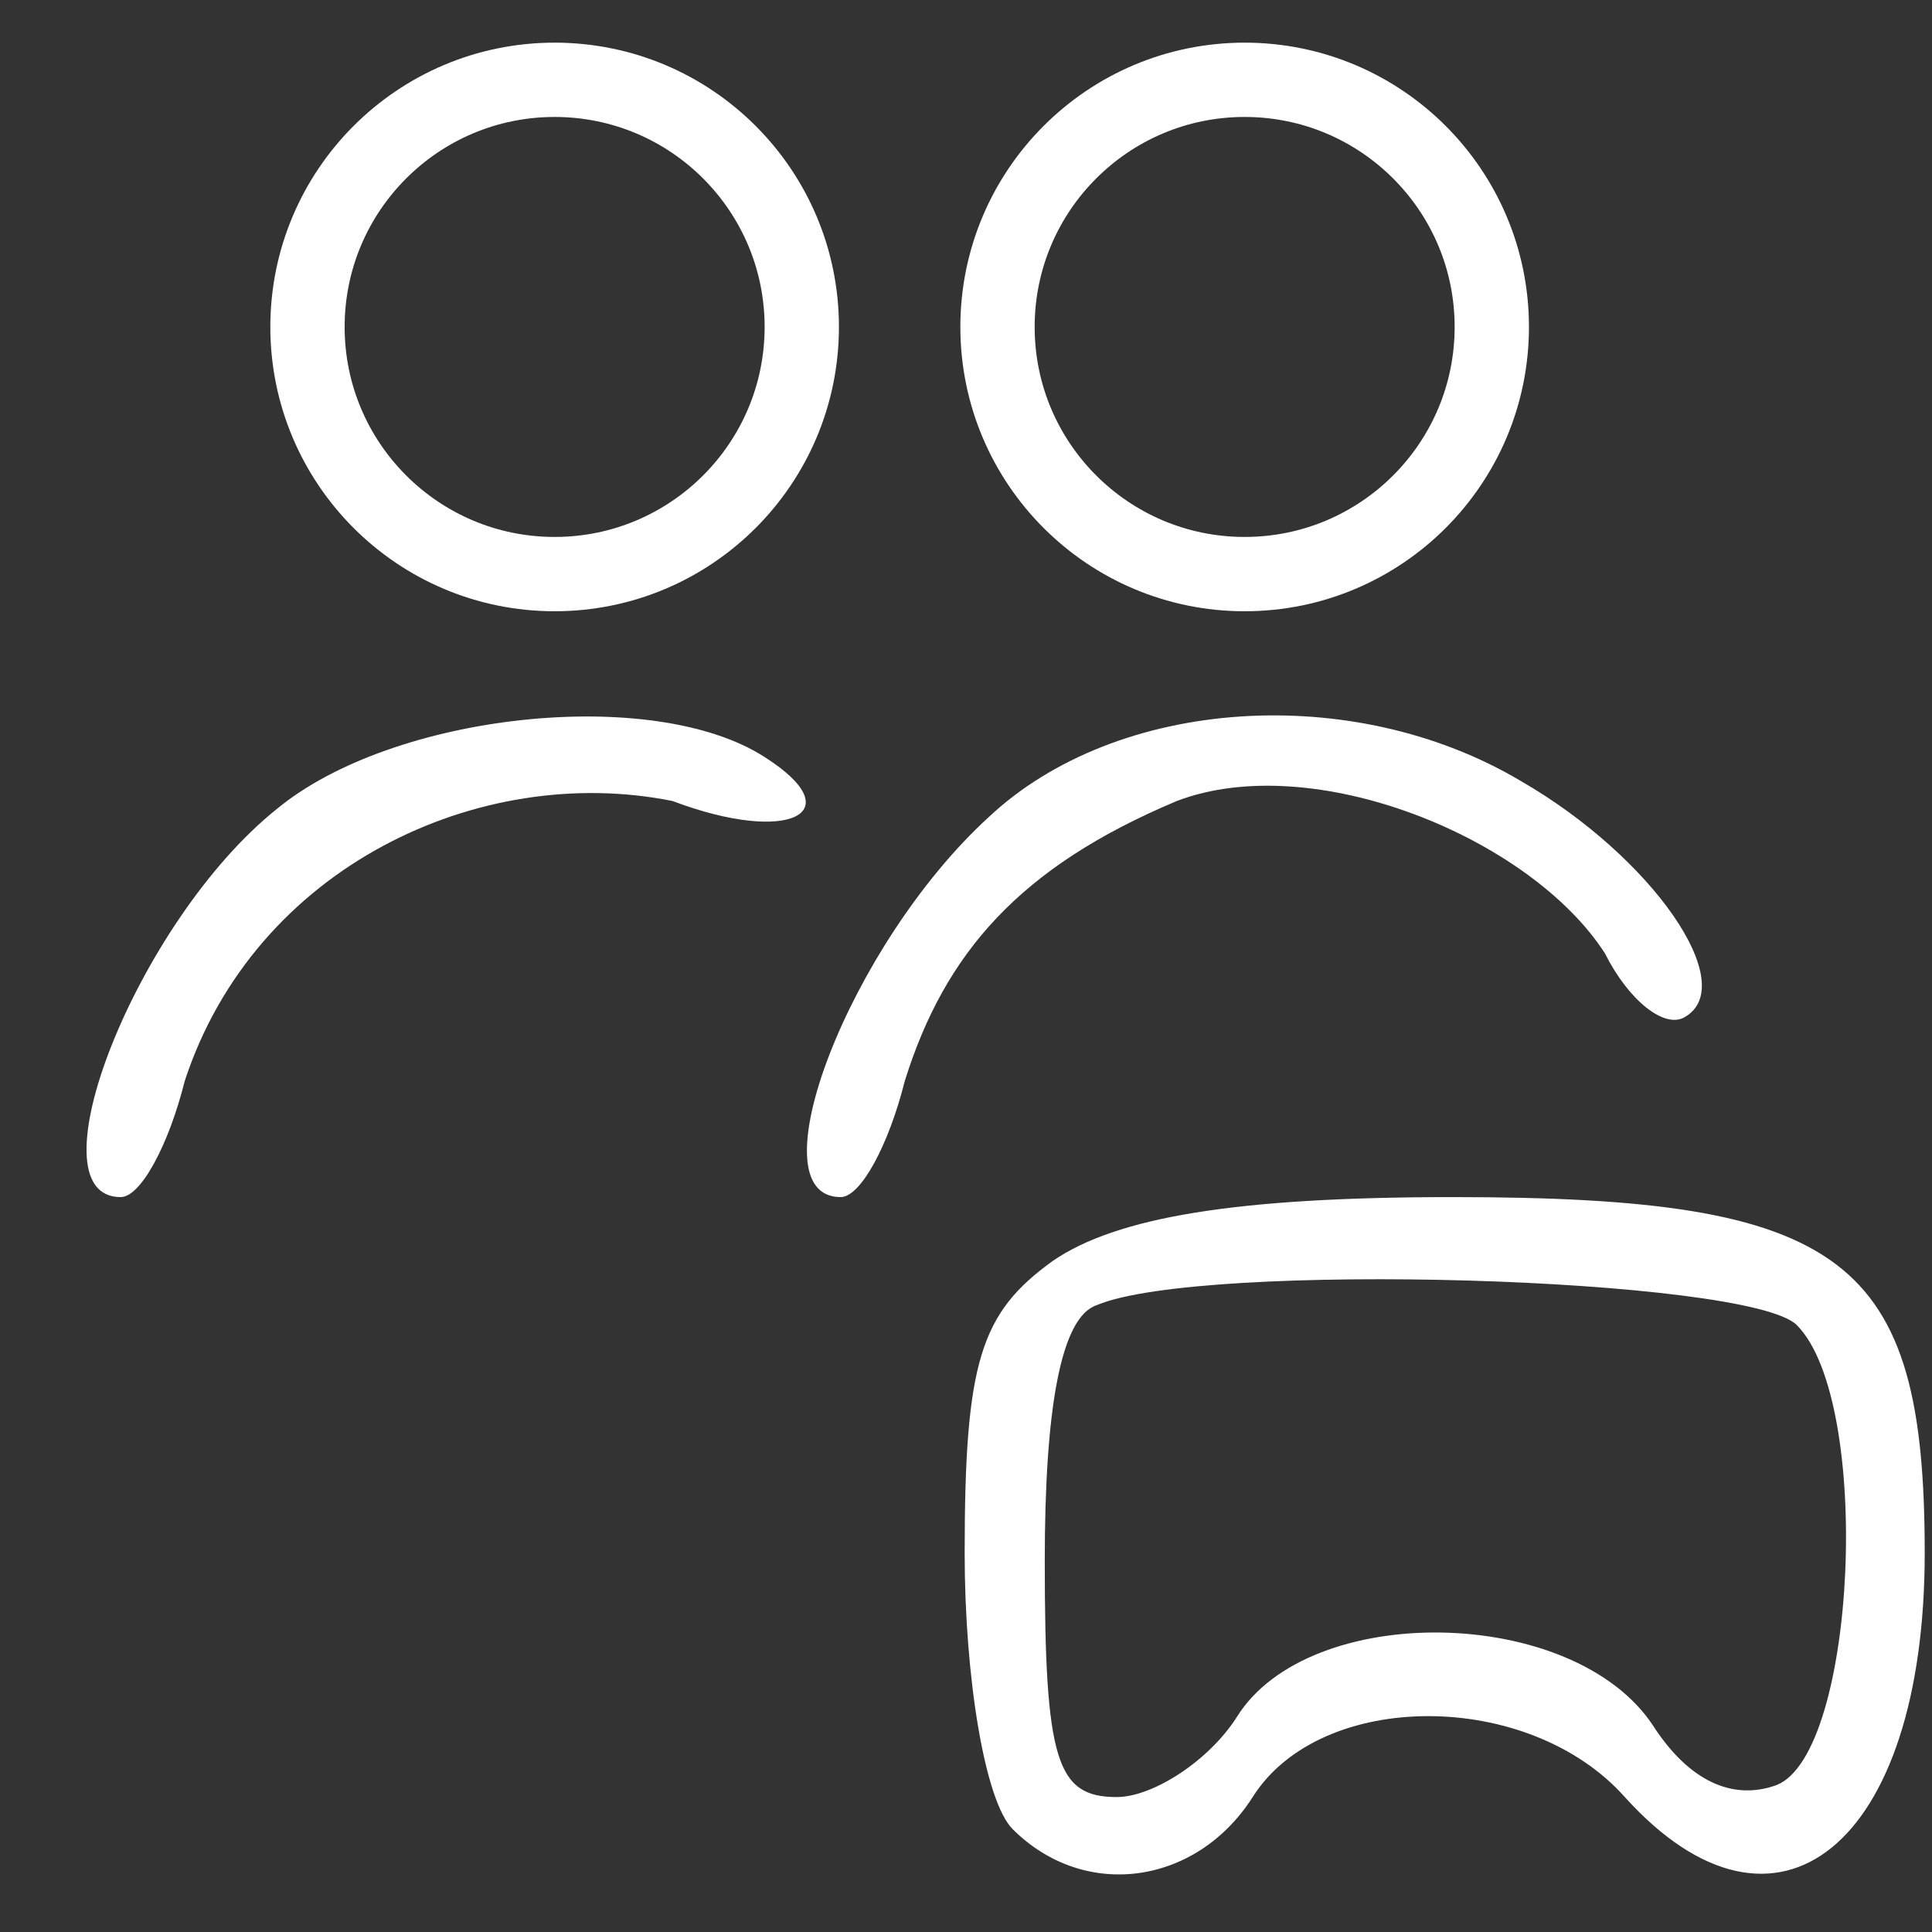 <svg width="14" height="14" viewBox="0 0 13 13" fill="none" xmlns="http://www.w3.org/2000/svg">
<rect x="0" y="0" width="13" height="13" fill="#333333" stroke="none"/>
<path d="M1.862 5.444C0.92 6.198 0.193 8.055 0.812 8.055C0.947 8.055 1.135 7.705 1.243 7.274C1.714 5.834 3.228 5.128 4.526 5.39C5.307 5.686 5.738 5.471 5.145 5.094C4.392 4.609 2.642 4.798 1.862 5.444Z" fill="white"/>
<path d="M6.653 5.498C5.711 6.359 5.065 8.055 5.657 8.055C5.791 8.055 5.98 7.705 6.088 7.274C6.357 6.413 6.861 5.834 7.918 5.39C8.833 5.04 10.293 5.632 10.798 6.413C10.96 6.736 11.202 6.924 11.336 6.844C11.713 6.628 11.121 5.767 10.233 5.255C9.102 4.583 7.514 4.69 6.653 5.498Z" fill="white"/>
<path d="M7.083 8.485C6.599 8.835 6.491 9.158 6.491 10.45C6.491 11.285 6.626 12.119 6.814 12.308C7.299 12.792 8.052 12.684 8.429 12.092C8.887 11.366 10.287 11.366 10.933 12.092C11.955 13.223 12.951 12.415 12.951 10.45C12.951 8.459 12.413 8.055 9.775 8.055C8.322 8.055 7.514 8.189 7.083 8.485ZM12.09 8.916C12.601 9.428 12.494 11.796 11.955 12.011C11.659 12.119 11.363 11.985 11.121 11.608C10.583 10.8 8.806 10.773 8.322 11.554C8.133 11.85 7.756 12.092 7.514 12.092C7.11 12.092 7.03 11.85 7.03 10.504C7.03 9.481 7.137 8.862 7.38 8.782C8.079 8.485 11.767 8.593 12.09 8.916Z" fill="white"/>
<circle cx="3.732" cy="2.2" r="1.663" stroke="white" stroke-width="0.5"/>
<circle cx="8.375" cy="2.2" r="1.663" stroke="white" stroke-width="0.5"/>
</svg>
